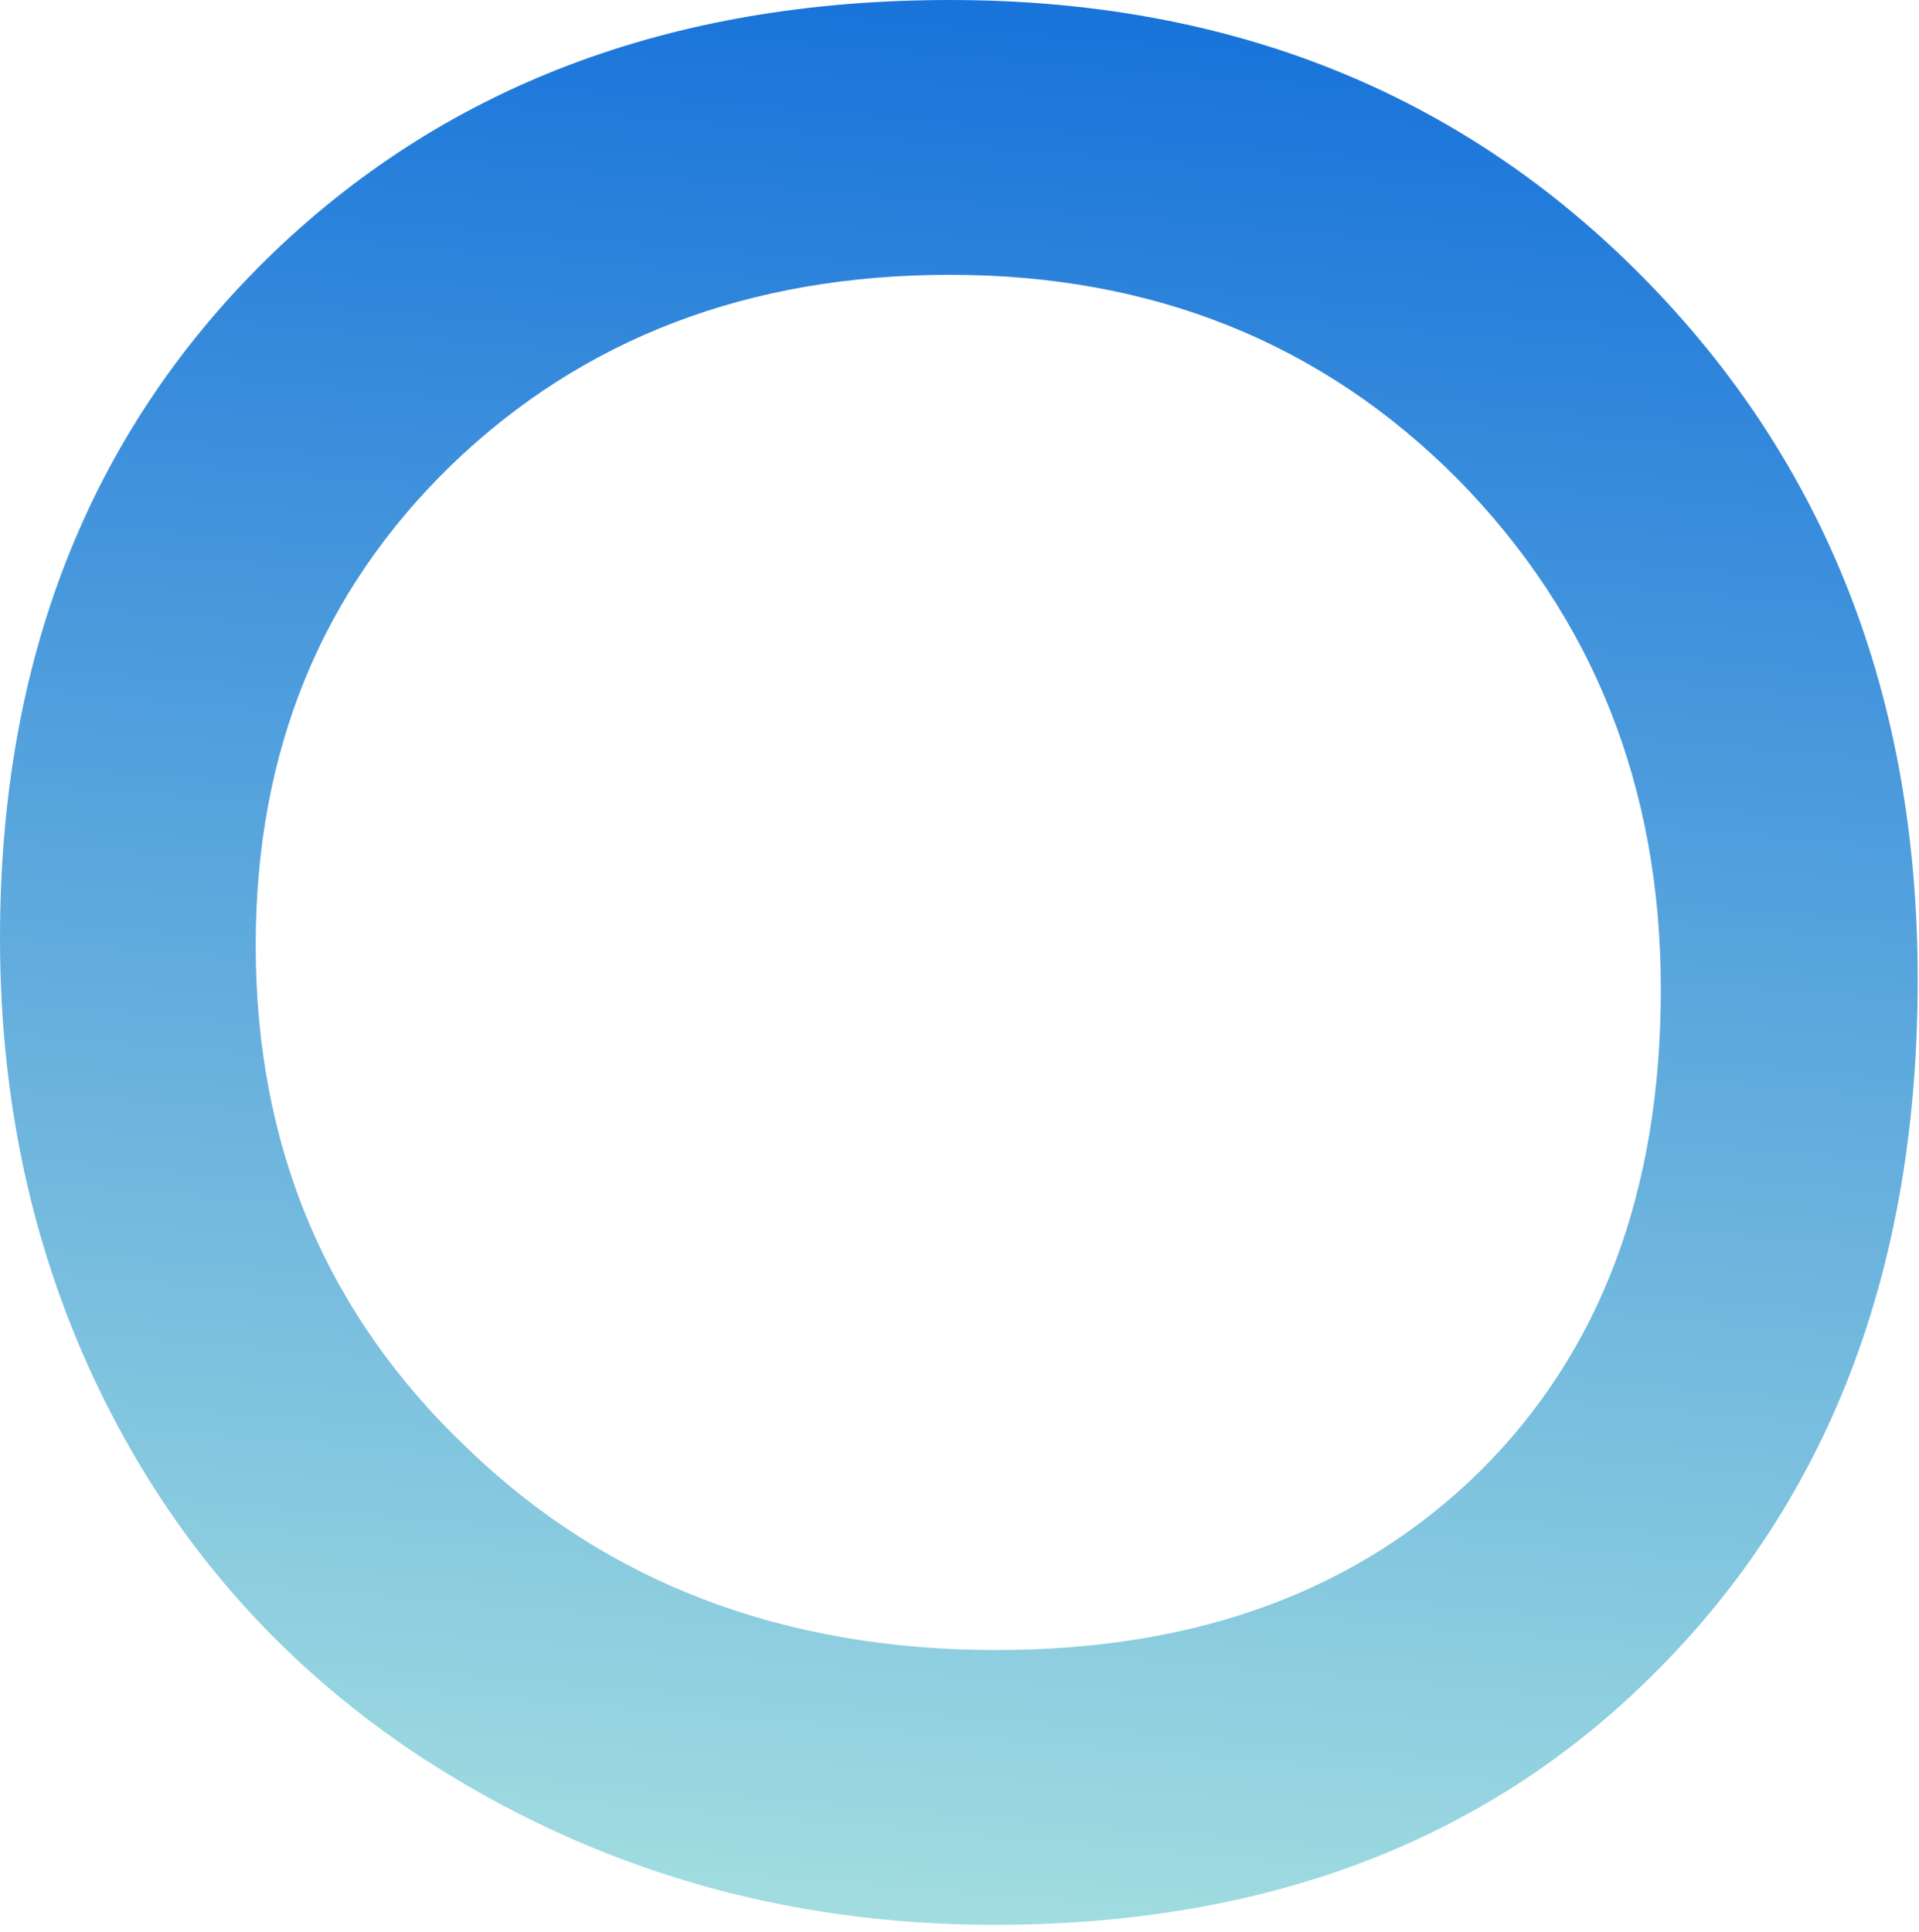 <svg width="149" height="150" viewBox="0 0 149 150" fill="none" xmlns="http://www.w3.org/2000/svg">
<path d="M77.188 149.458C60.859 149.458 46.047 145.129 32.749 136.47C22.297 129.604 14.225 120.636 8.535 109.565C2.845 98.495 -3.77004e-06 86.248 -3.18338e-06 72.827C-2.24526e-06 51.366 6.834 33.862 20.503 20.317C34.233 6.772 51.984 -4.23639e-06 73.755 -3.28476e-06C95.464 -2.33583e-06 113.4 7.174 127.563 21.523C141.789 35.934 148.901 54.118 148.901 76.074C148.901 98.031 142.314 115.75 129.141 129.233C116.029 142.716 98.711 149.458 77.188 149.458ZM77.373 128.12C93.021 128.12 105.545 123.481 114.946 114.204C124.285 104.927 128.955 92.464 128.955 76.816C128.955 61.107 123.698 47.902 113.184 37.202C102.669 26.626 89.526 21.338 73.755 21.338C58.169 21.338 45.273 26.255 35.068 36.089C24.925 45.923 19.854 58.355 19.854 73.384C19.854 89.032 25.327 102.051 36.274 112.441C47.098 122.894 60.797 128.12 77.373 128.12Z" fill="url(#paint0_linear_730_84)"/>
<defs>
<linearGradient id="paint0_linear_730_84" x1="117.59" y1="-2.54009e-06" x2="103.612" y2="166.007" gradientUnits="userSpaceOnUse">
<stop stop-color="#1571DA"/>
<stop offset="1" stop-color="#AEE7E1"/>
</linearGradient>
</defs>
</svg>
